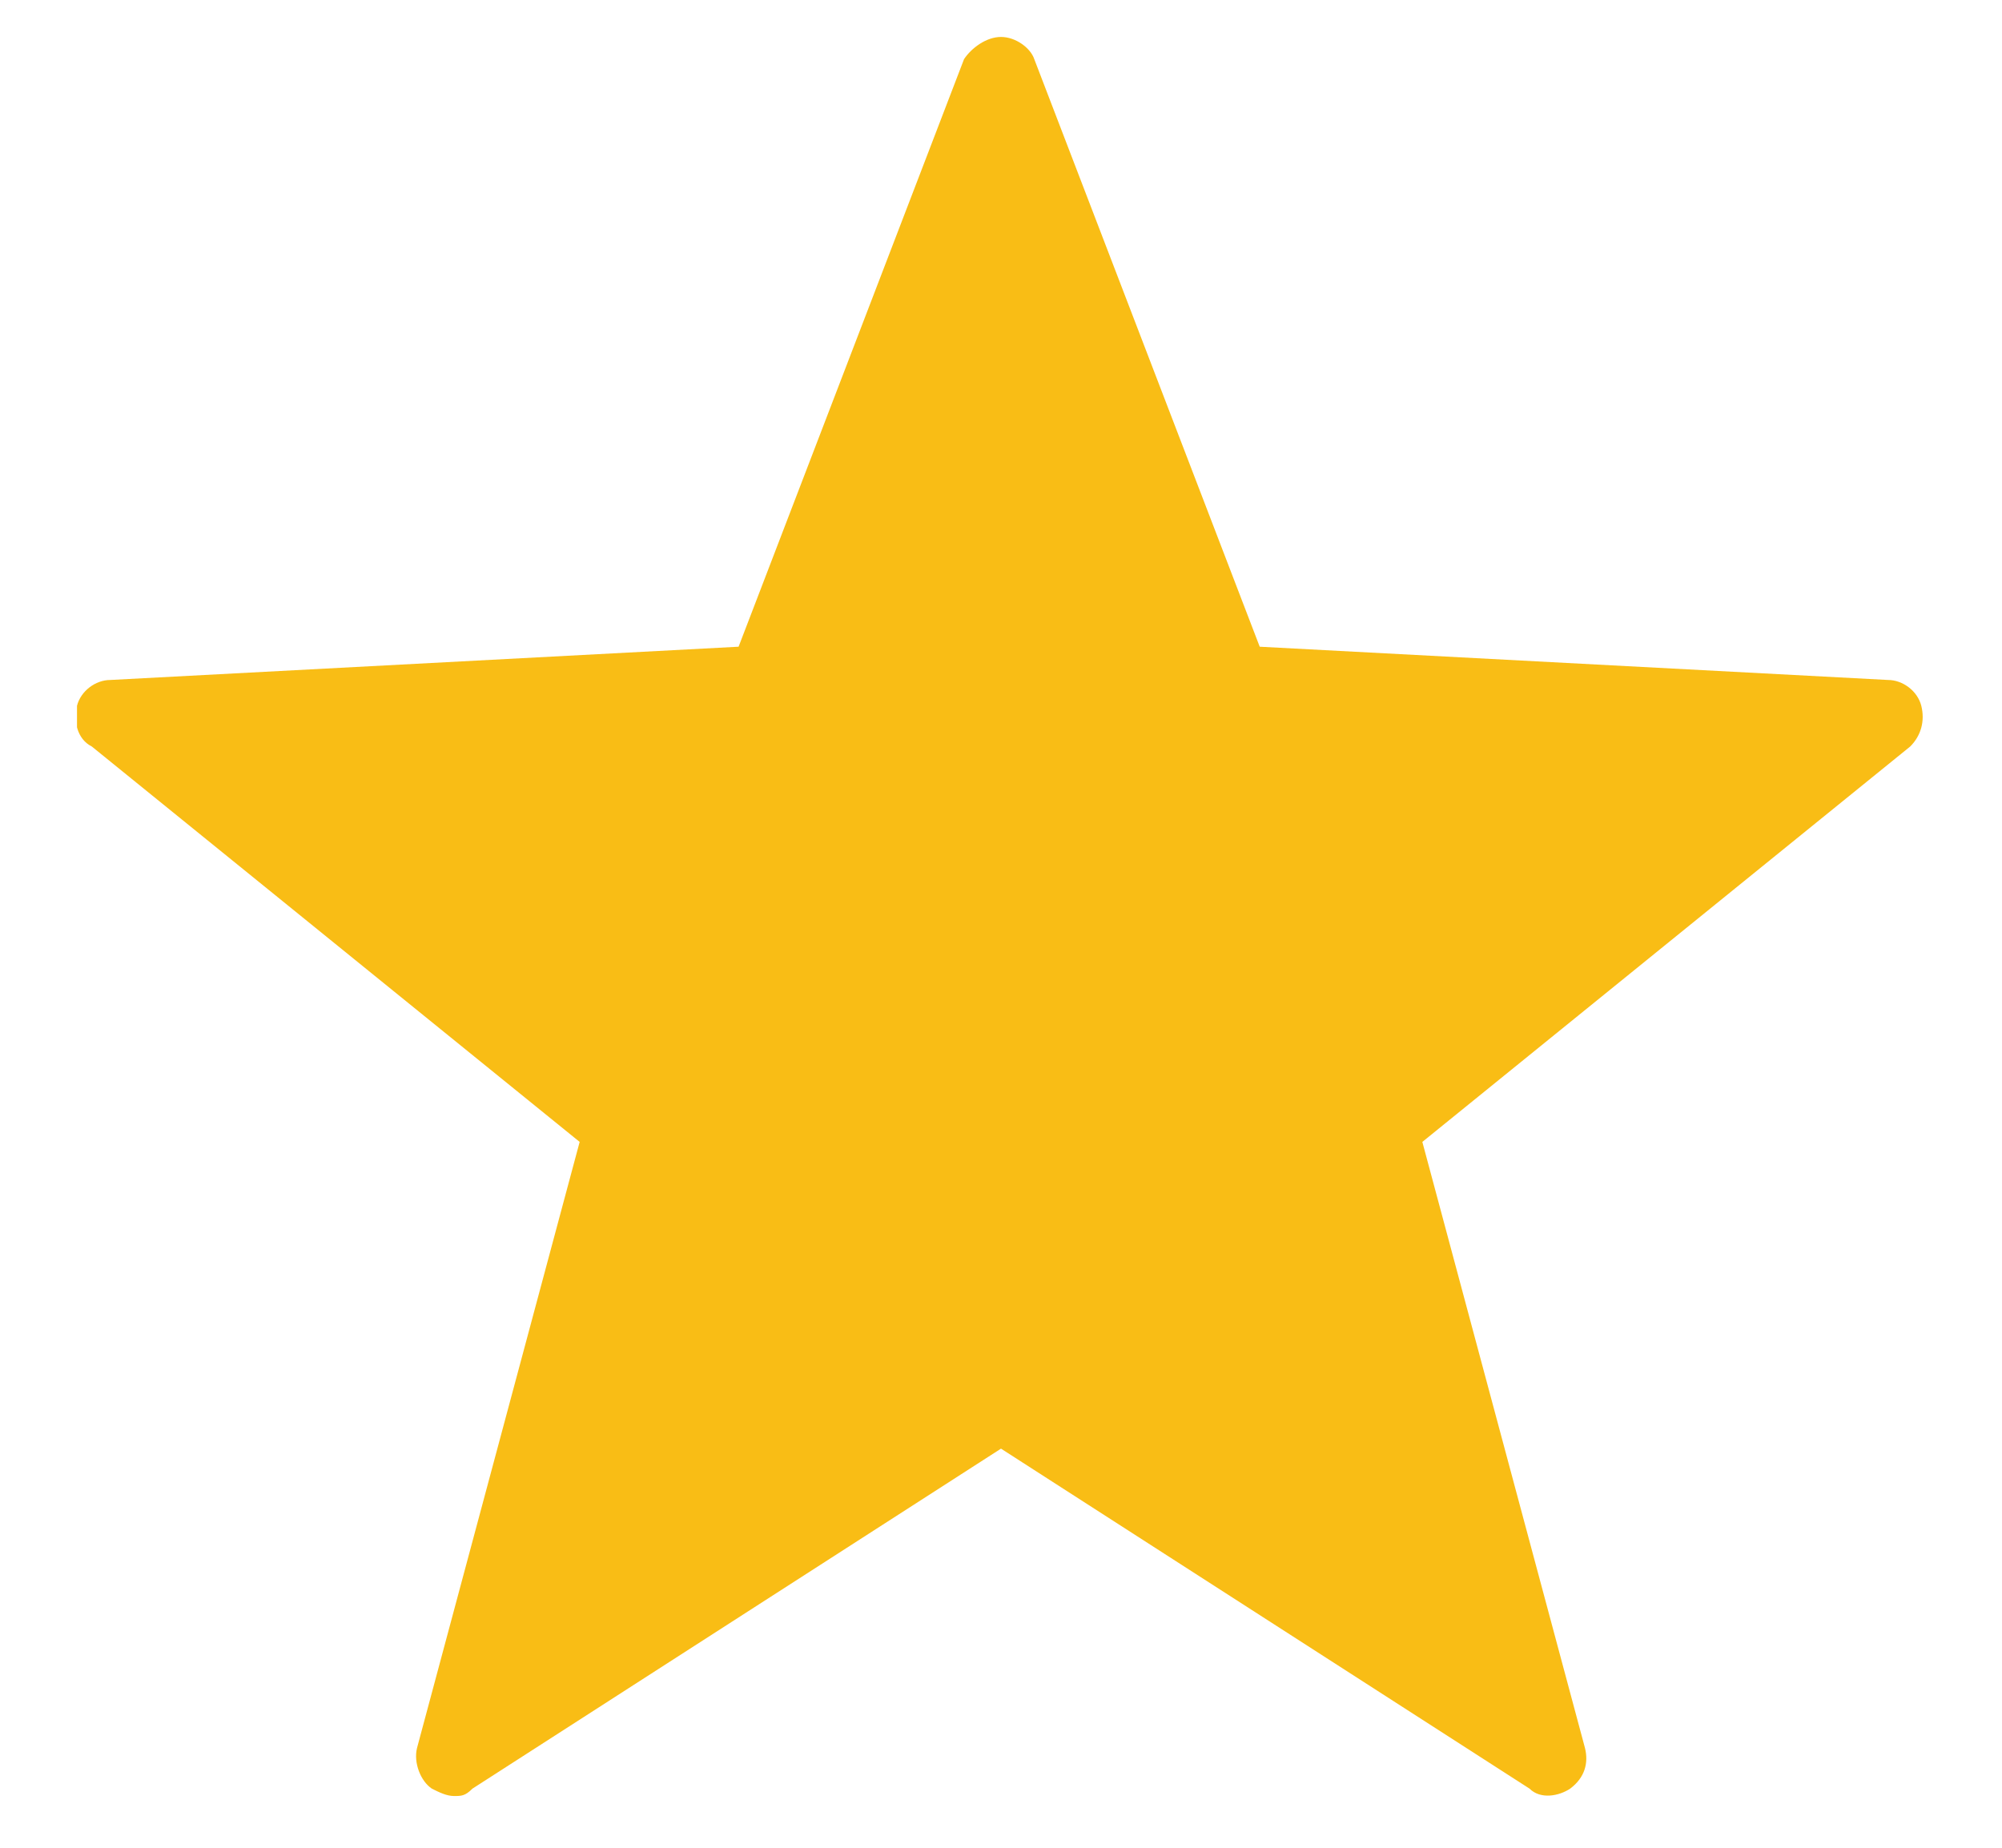 <svg width="13" height="12" viewBox="0 0 13 12" fill="none" xmlns="http://www.w3.org/2000/svg">
<g id="Star" clip-path="url(#clip0_5448_32973)">
<path id="Vector" d="M2.948 11.664C2.9 11.664 2.852 11.64 2.804 11.616C2.732 11.568 2.684 11.448 2.708 11.352L3.764 7.416L0.596 4.848C0.5 4.8 0.476 4.68 0.5 4.584C0.524 4.488 0.62 4.416 0.716 4.416L4.796 4.2L6.26 0.384C6.308 0.312 6.404 0.24 6.5 0.24C6.596 0.24 6.692 0.312 6.716 0.384L8.18 4.2L12.26 4.416C12.356 4.416 12.452 4.488 12.476 4.584C12.5 4.68 12.476 4.776 12.404 4.848L9.236 7.416L10.292 11.352C10.316 11.448 10.292 11.544 10.196 11.616C10.124 11.664 10.004 11.688 9.932 11.616L6.5 9.408L3.068 11.616C3.02 11.664 2.996 11.664 2.948 11.664Z" fill="#F9BD15"/>
</g>
<defs>
<clipPath id="clip0_5448_32973">
<rect width="12" height="12" fill="white" transform="translate(0.5)"/>
</clipPath>
</defs>
</svg>
